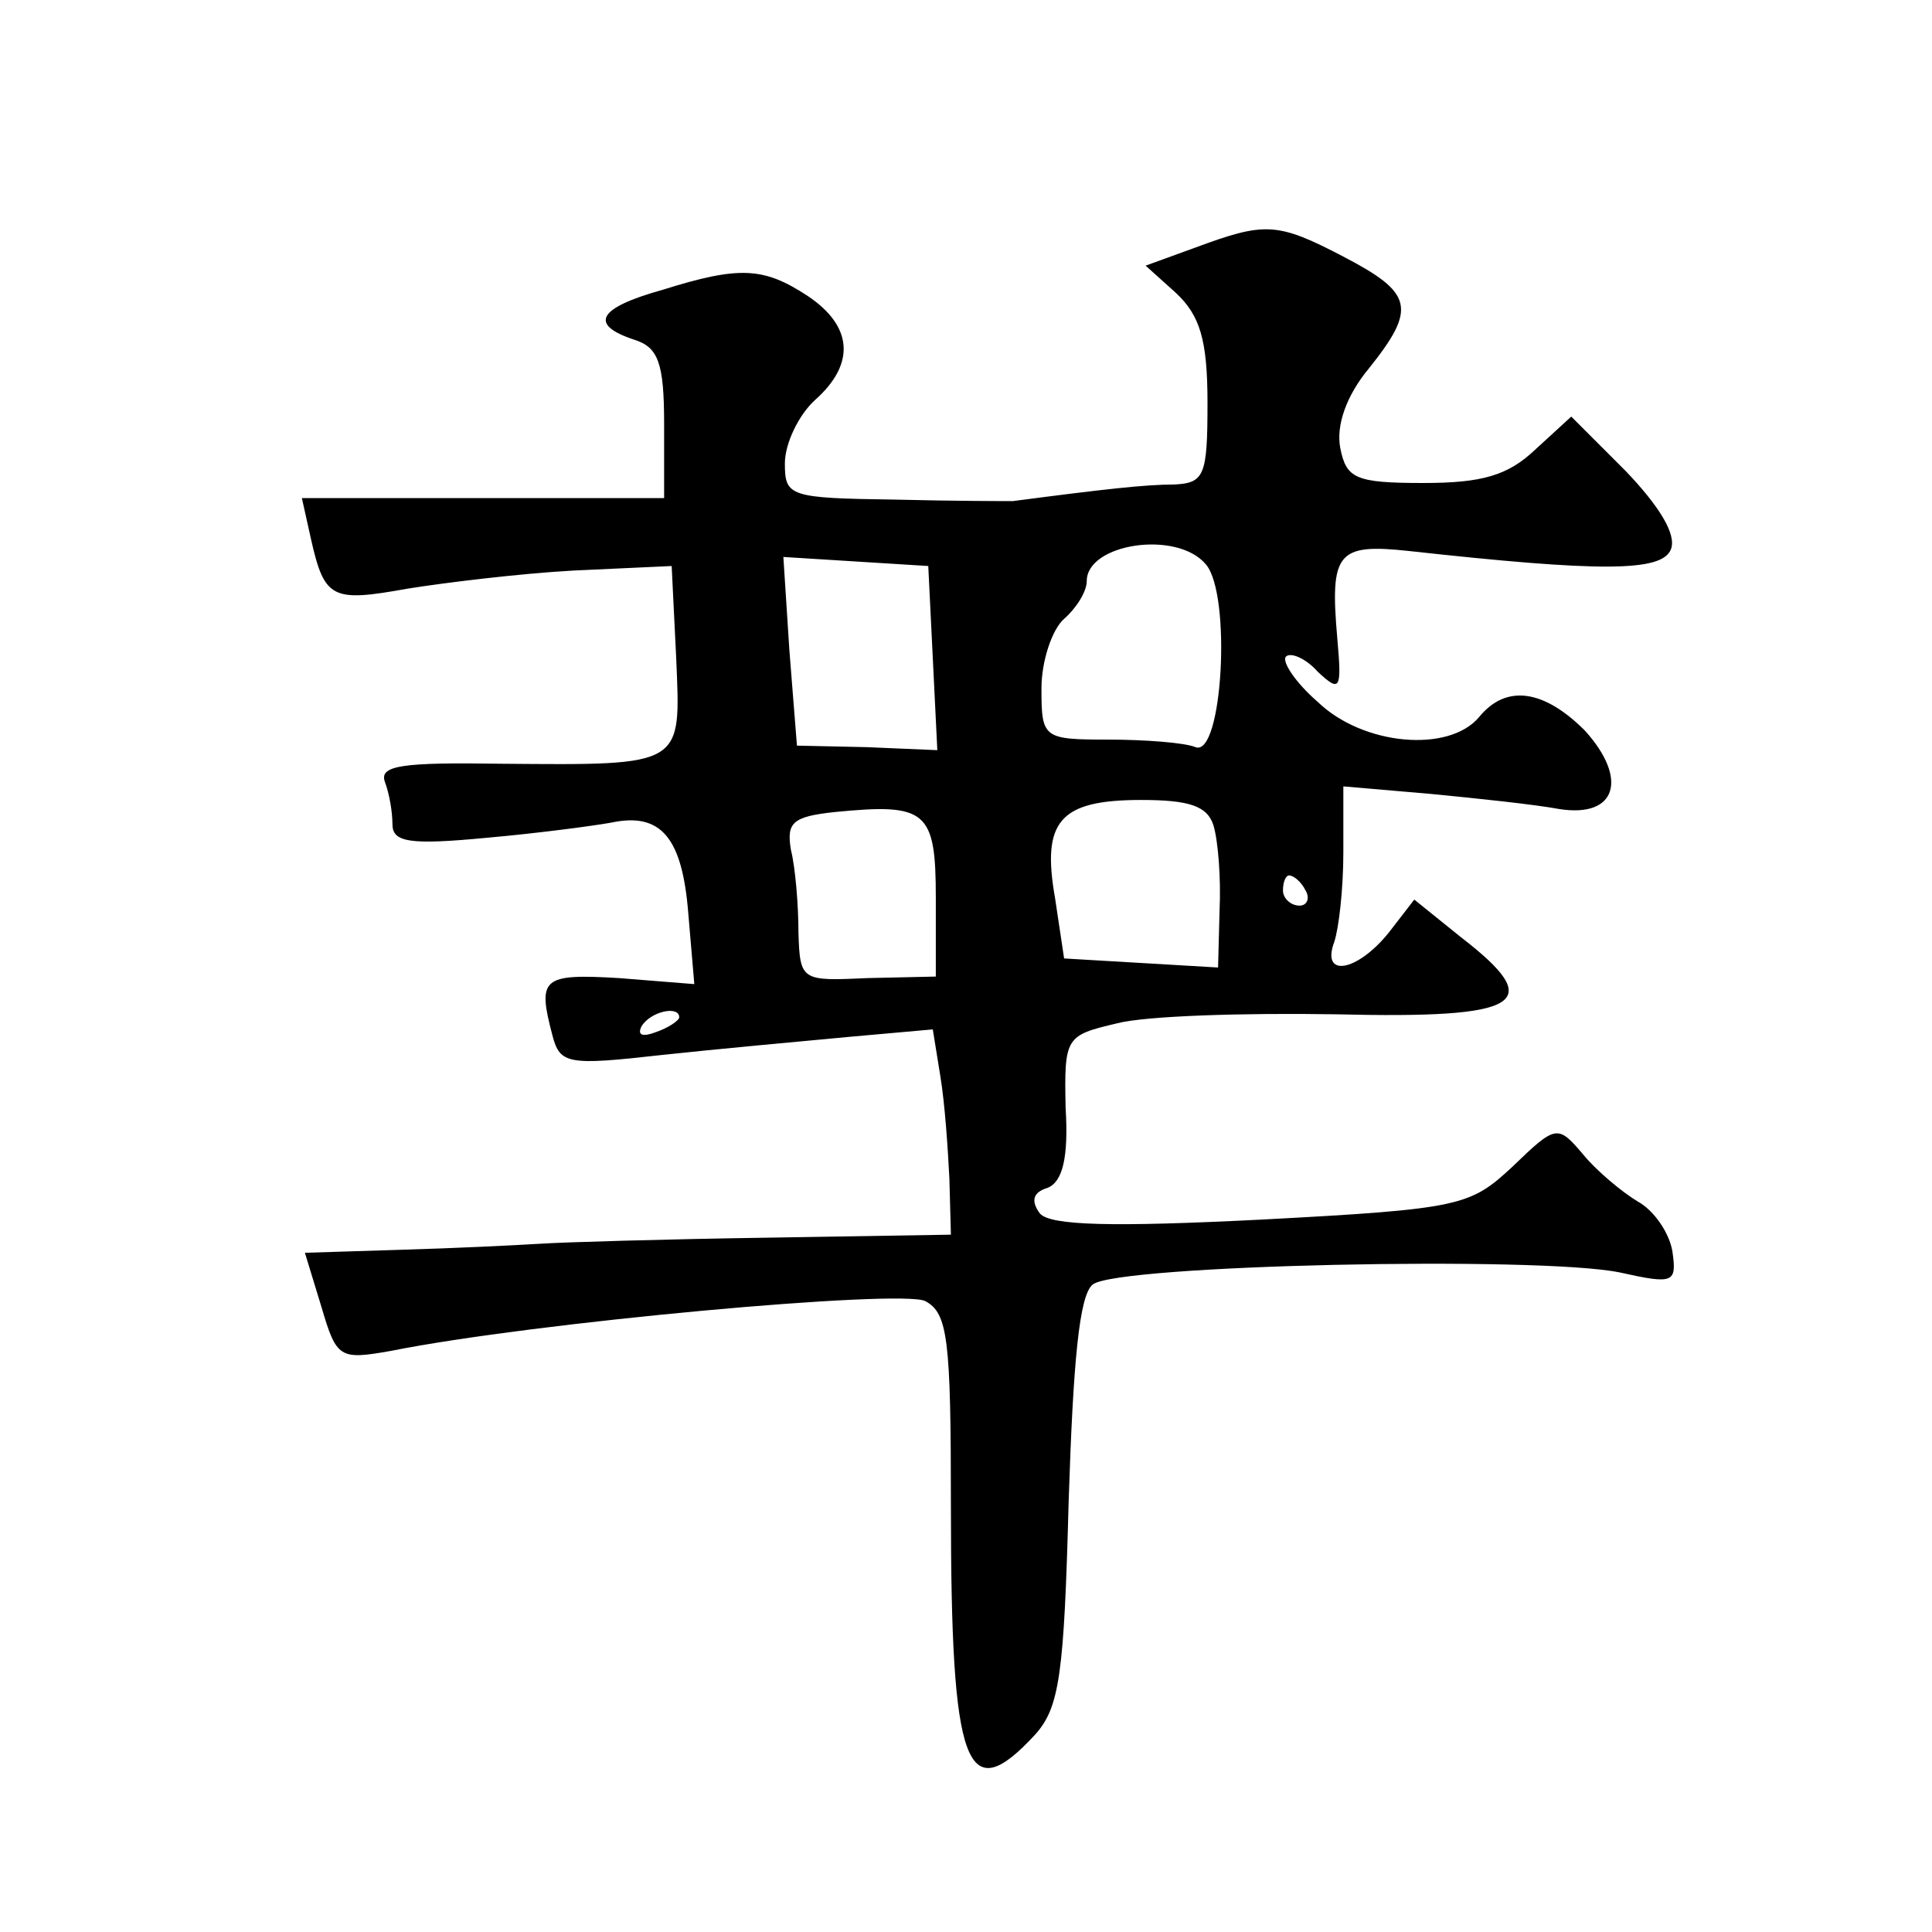 <?xml version="1.0" standalone="no"?>
<!DOCTYPE svg PUBLIC "-//W3C//DTD SVG 20010904//EN"
 "http://www.w3.org/TR/2001/REC-SVG-20010904/DTD/svg10.dtd">
<svg version="1.0" xmlns="http://www.w3.org/2000/svg"
 width="128pt" height="128pt" viewBox="0 0 128 128"
 preserveAspectRatio="xMidYMid meet">
<g transform="translate(0,128) scale(0.1,-0.1)"
fill="#0" stroke="none">
<path d="M792 1116 l-33 -12 20 -18 c16 -15 21 -31 21 -73 0 -48 -2 -53 -22 -54
-19 0 -46 -3 -107 -11 -3 0 -39 0 -78 1 -70 1 -73 2 -73 24 0 13 9 32 20 42 27
24 25 49 -5 69 -29 19 -45 20 -96 4 -43 -12 -49 -23 -19 -33 16 -5 20 -15 20 -56
l0 -49 -120 0 -120 0 6 -27 c9 -40 14 -42 64 -33 25 4 74 10 110 12 l65 3 3 -61
c3 -72 6 -71 -116 -70 -65 1 -81 -1 -77 -12 3 -8 5 -20 5 -28 0 -12 11 -14 63 -9
34 3 71 8 82 10 33 7 47 -10 51 -60 l4 -47 -50 4 c-51 3 -54 0 -44 -38 5 -19 10
-20 72 -13 37 4 92 9 124 12 l56 5 5 -31 c3 -18 5 -48 6 -68 l1 -37 -122 -2 c-68
-1 -135 -3 -150 -4 -16 -1 -57 -3 -92 -4 l-64 -2 11 -36 c10 -34 12 -35 46 -29
95 19 338 41 354 33 15 -8 17 -25 17 -136 0 -174 10 -201 56 -151 16 18 19 40 22
154 3 93 7 137 16 144 16 13 295 19 349 8 36 -8 38 -7 35 14 -2 12 -12 27 -23 33
-10 6 -27 20 -36 31 -17 20 -18 20 -47 -8 -28 -26 -34 -28 -166 -35 -99 -5 -140
-4 -147 4 -6 8 -5 14 5 17 10 4 14 20 12 53 -1 47 0 48 34 56 19 5 84 7 145 6 124
-3 140 7 83 51 l-31 25 -17 -22 c-21 -26 -45 -30 -36 -6 3 9 6 35 6 59 l0 44 58
-5 c31 -3 69 -7 85 -10 38 -6 46 20 17 52 -27 27 -52 31 -70 9 -20 -24 -77 -19
-107 10 -15 13 -24 27 -21 30 3 3 13 -1 21 -10 15 -14 16 -12 13 22 -5 57 0 63
47 58 127 -14 168 -14 174 1 4 10 -8 29 -30 52 l-36 36 -24 -22 c-18 -17 -35 -22
-74 -22 -45 0 -51 3 -55 23 -3 15 4 35 19 53 32 40 29 50 -17 74 -44 23 -52 23
-98 6z m7 -210 c17 -20 11 -128 -7 -121 -7 3 -34 5 -58 5 -43 0 -44 1 -44 34 0
18 7 39 15 46 8 7 15 18 15 25 0 25 60 34 79 11z m-181 -62 l3 -61 -47 2 -46 1
-5 63 -4 62 48 -3 48 -3 3 -61z m2 -159 l0 -52 -45 -1 c-44 -2 -45 -2 -46 30 0
18 -2 43 -5 55 -3 18 1 22 29 25 61 6 67 1 67 -57z m184 48 c3 -10 5 -35 4 -56
l-1 -38 -51 3 -51 3 -6 40 c-9 51 3 65 57 65 32 0 44 -4 48 -17z m61 -43 c3 -5
1 -10 -4 -10 -6 0 -11 5 -11 10 0 6 2 10 4 10 3 0 8 -4 11 -10z m-415 -84 c0 -2
-7 -7 -16 -10 -8 -3 -12 -2 -9 4 6 10 25 14 25 6z"/>
</g>
</svg>
